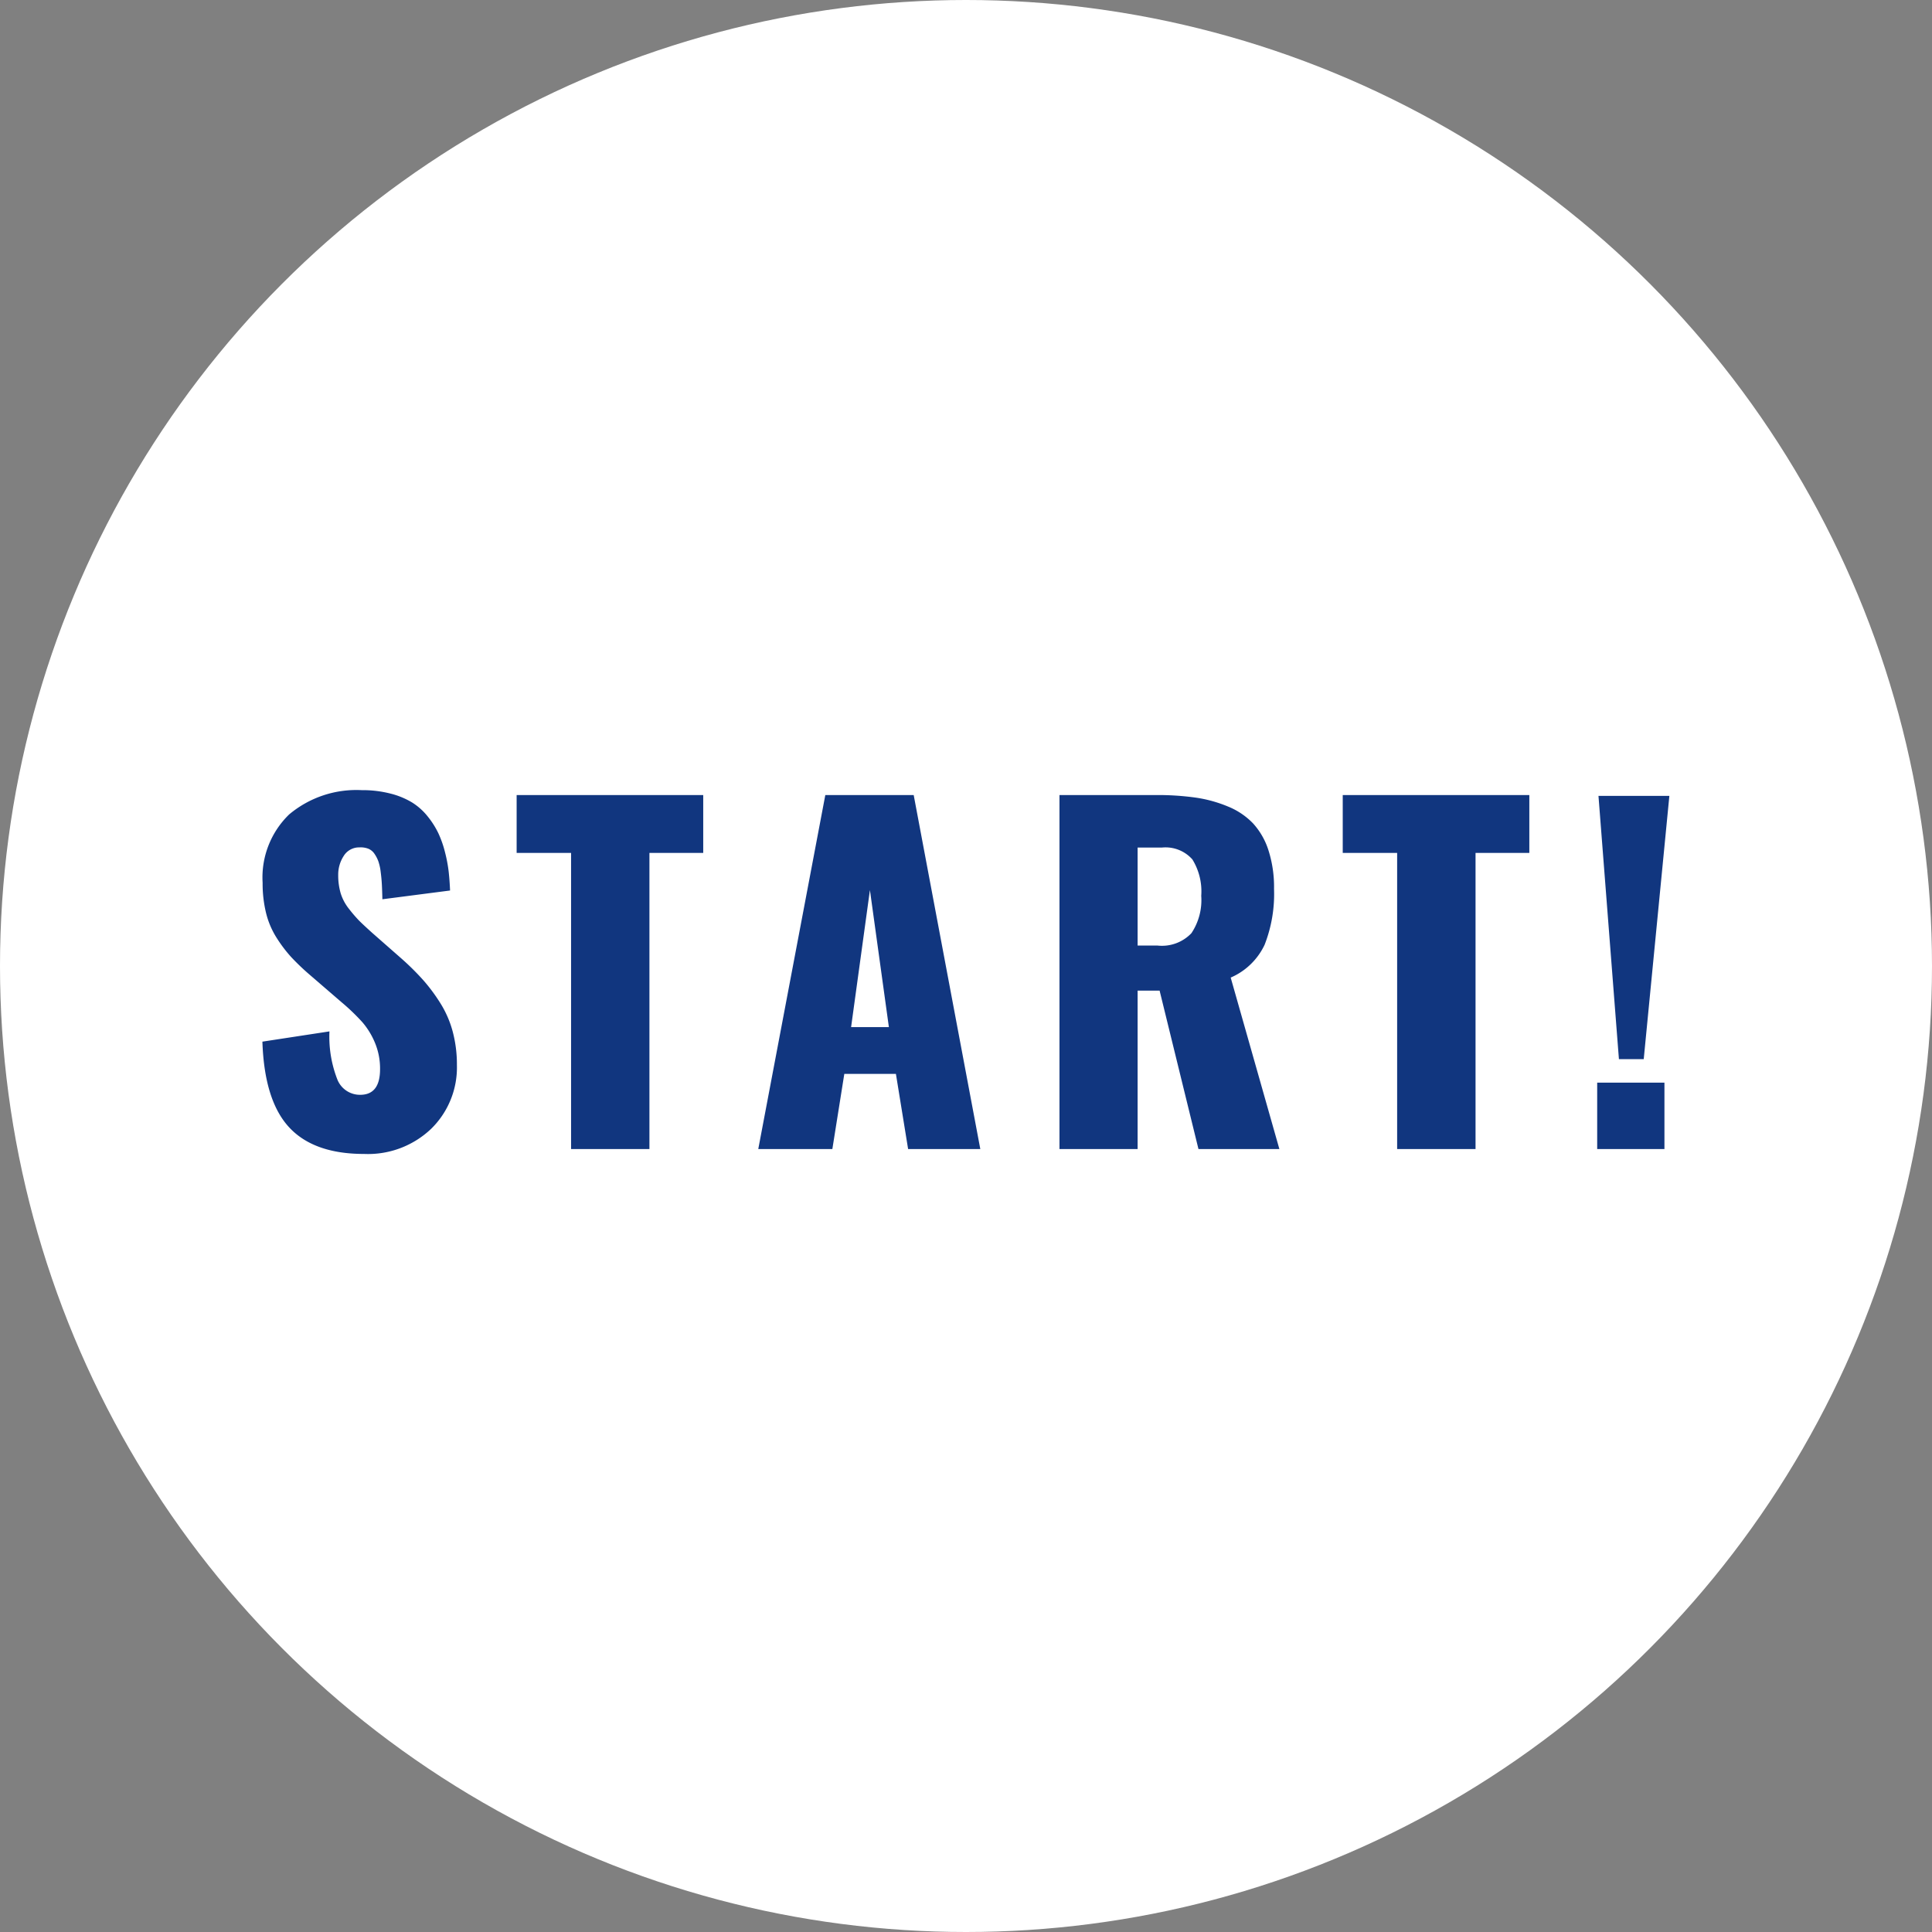 <svg xmlns="http://www.w3.org/2000/svg" width="190" height="190" viewBox="0 0 190 190">
  <rect x="0" y="0" width="190" height="190" fill="#808080" stroke="none"/>
  <g id="グループ_1053" data-name="グループ 1053" transform="translate(-318 -3123)">
    <circle id="楕円形_150" data-name="楕円形 150" cx="95" cy="95" r="95" transform="translate(318 3123)" fill="#fff"/>
    <path id="パス_7144" data-name="パス 7144" d="M11.8.483q-4.955,0-7.38-2.635T1.806-10.561L8.4-11.569a11.553,11.553,0,0,0,.787,4.756,2.388,2.388,0,0,0,2.236,1.48q1.953,0,1.953-2.52a6.564,6.564,0,0,0-.5-2.593,7.5,7.5,0,0,0-1.239-2.026,20.635,20.635,0,0,0-2.058-1.974L6.488-17.112A23.275,23.275,0,0,1,4.64-18.875a13.592,13.592,0,0,1-1.438-1.9,8.216,8.216,0,0,1-1.039-2.446,12.2,12.2,0,0,1-.336-2.96A8.629,8.629,0,0,1,4.43-32.9a10.275,10.275,0,0,1,7.139-2.394,11.043,11.043,0,0,1,2.824.336,7.764,7.764,0,0,1,2.142.882A6.081,6.081,0,0,1,18.067-32.7a8.371,8.371,0,0,1,1.05,1.659,10.419,10.419,0,0,1,.651,1.869,14.121,14.121,0,0,1,.357,1.9q.094.861.136,1.848l-6.656.861q-.021-.882-.052-1.459t-.115-1.228a4.952,4.952,0,0,0-.231-1.05,3.283,3.283,0,0,0-.388-.745,1.34,1.34,0,0,0-.609-.493,2.1,2.1,0,0,0-.871-.126,1.775,1.775,0,0,0-1.543.85,3.353,3.353,0,0,0-.535,1.858,6.258,6.258,0,0,0,.241,1.8,4.682,4.682,0,0,0,.84,1.564,13.79,13.79,0,0,0,.976,1.134q.378.378,1.26,1.176l2.96,2.6a25.76,25.76,0,0,1,2.1,2.089,17.328,17.328,0,0,1,1.68,2.268,10.193,10.193,0,0,1,1.207,2.792,12.529,12.529,0,0,1,.409,3.265,8.442,8.442,0,0,1-2.52,6.267A9.005,9.005,0,0,1,11.8.483ZM32.162,0V-29.122H26.808v-5.69H45.158v5.69H39.867V0ZM59.7-11.989h3.716L61.552-25.468ZM50.571,0l6.593-34.812h8.692L72.407,0h-7.1l-1.2-7.391H59.033L57.857,0ZM87.877-20.009h1.974a4,4,0,0,0,3.317-1.218,5.848,5.848,0,0,0,.966-3.674,5.98,5.98,0,0,0-.871-3.58,3.528,3.528,0,0,0-3.013-1.165H87.877ZM80.192,0V-34.812h9.49a26.906,26.906,0,0,1,3.905.252,13.094,13.094,0,0,1,3.191.882,7.105,7.105,0,0,1,2.457,1.659,7.138,7.138,0,0,1,1.512,2.646,11.825,11.825,0,0,1,.546,3.779,13.717,13.717,0,0,1-.924,5.5,6.55,6.55,0,0,1-3.338,3.233L101.818,0H93.861L90.04-15.579H87.877V0ZM113.4,0V-29.122H108.05v-5.69H126.4v5.69H121.11V0Zm21.811-8.839L133.2-34.728h6.971L137.65-8.839ZM133.073,0V-6.53h6.614V0Z" transform="translate(342 3236)" fill="#11367f"/>
  </g>
</svg>
